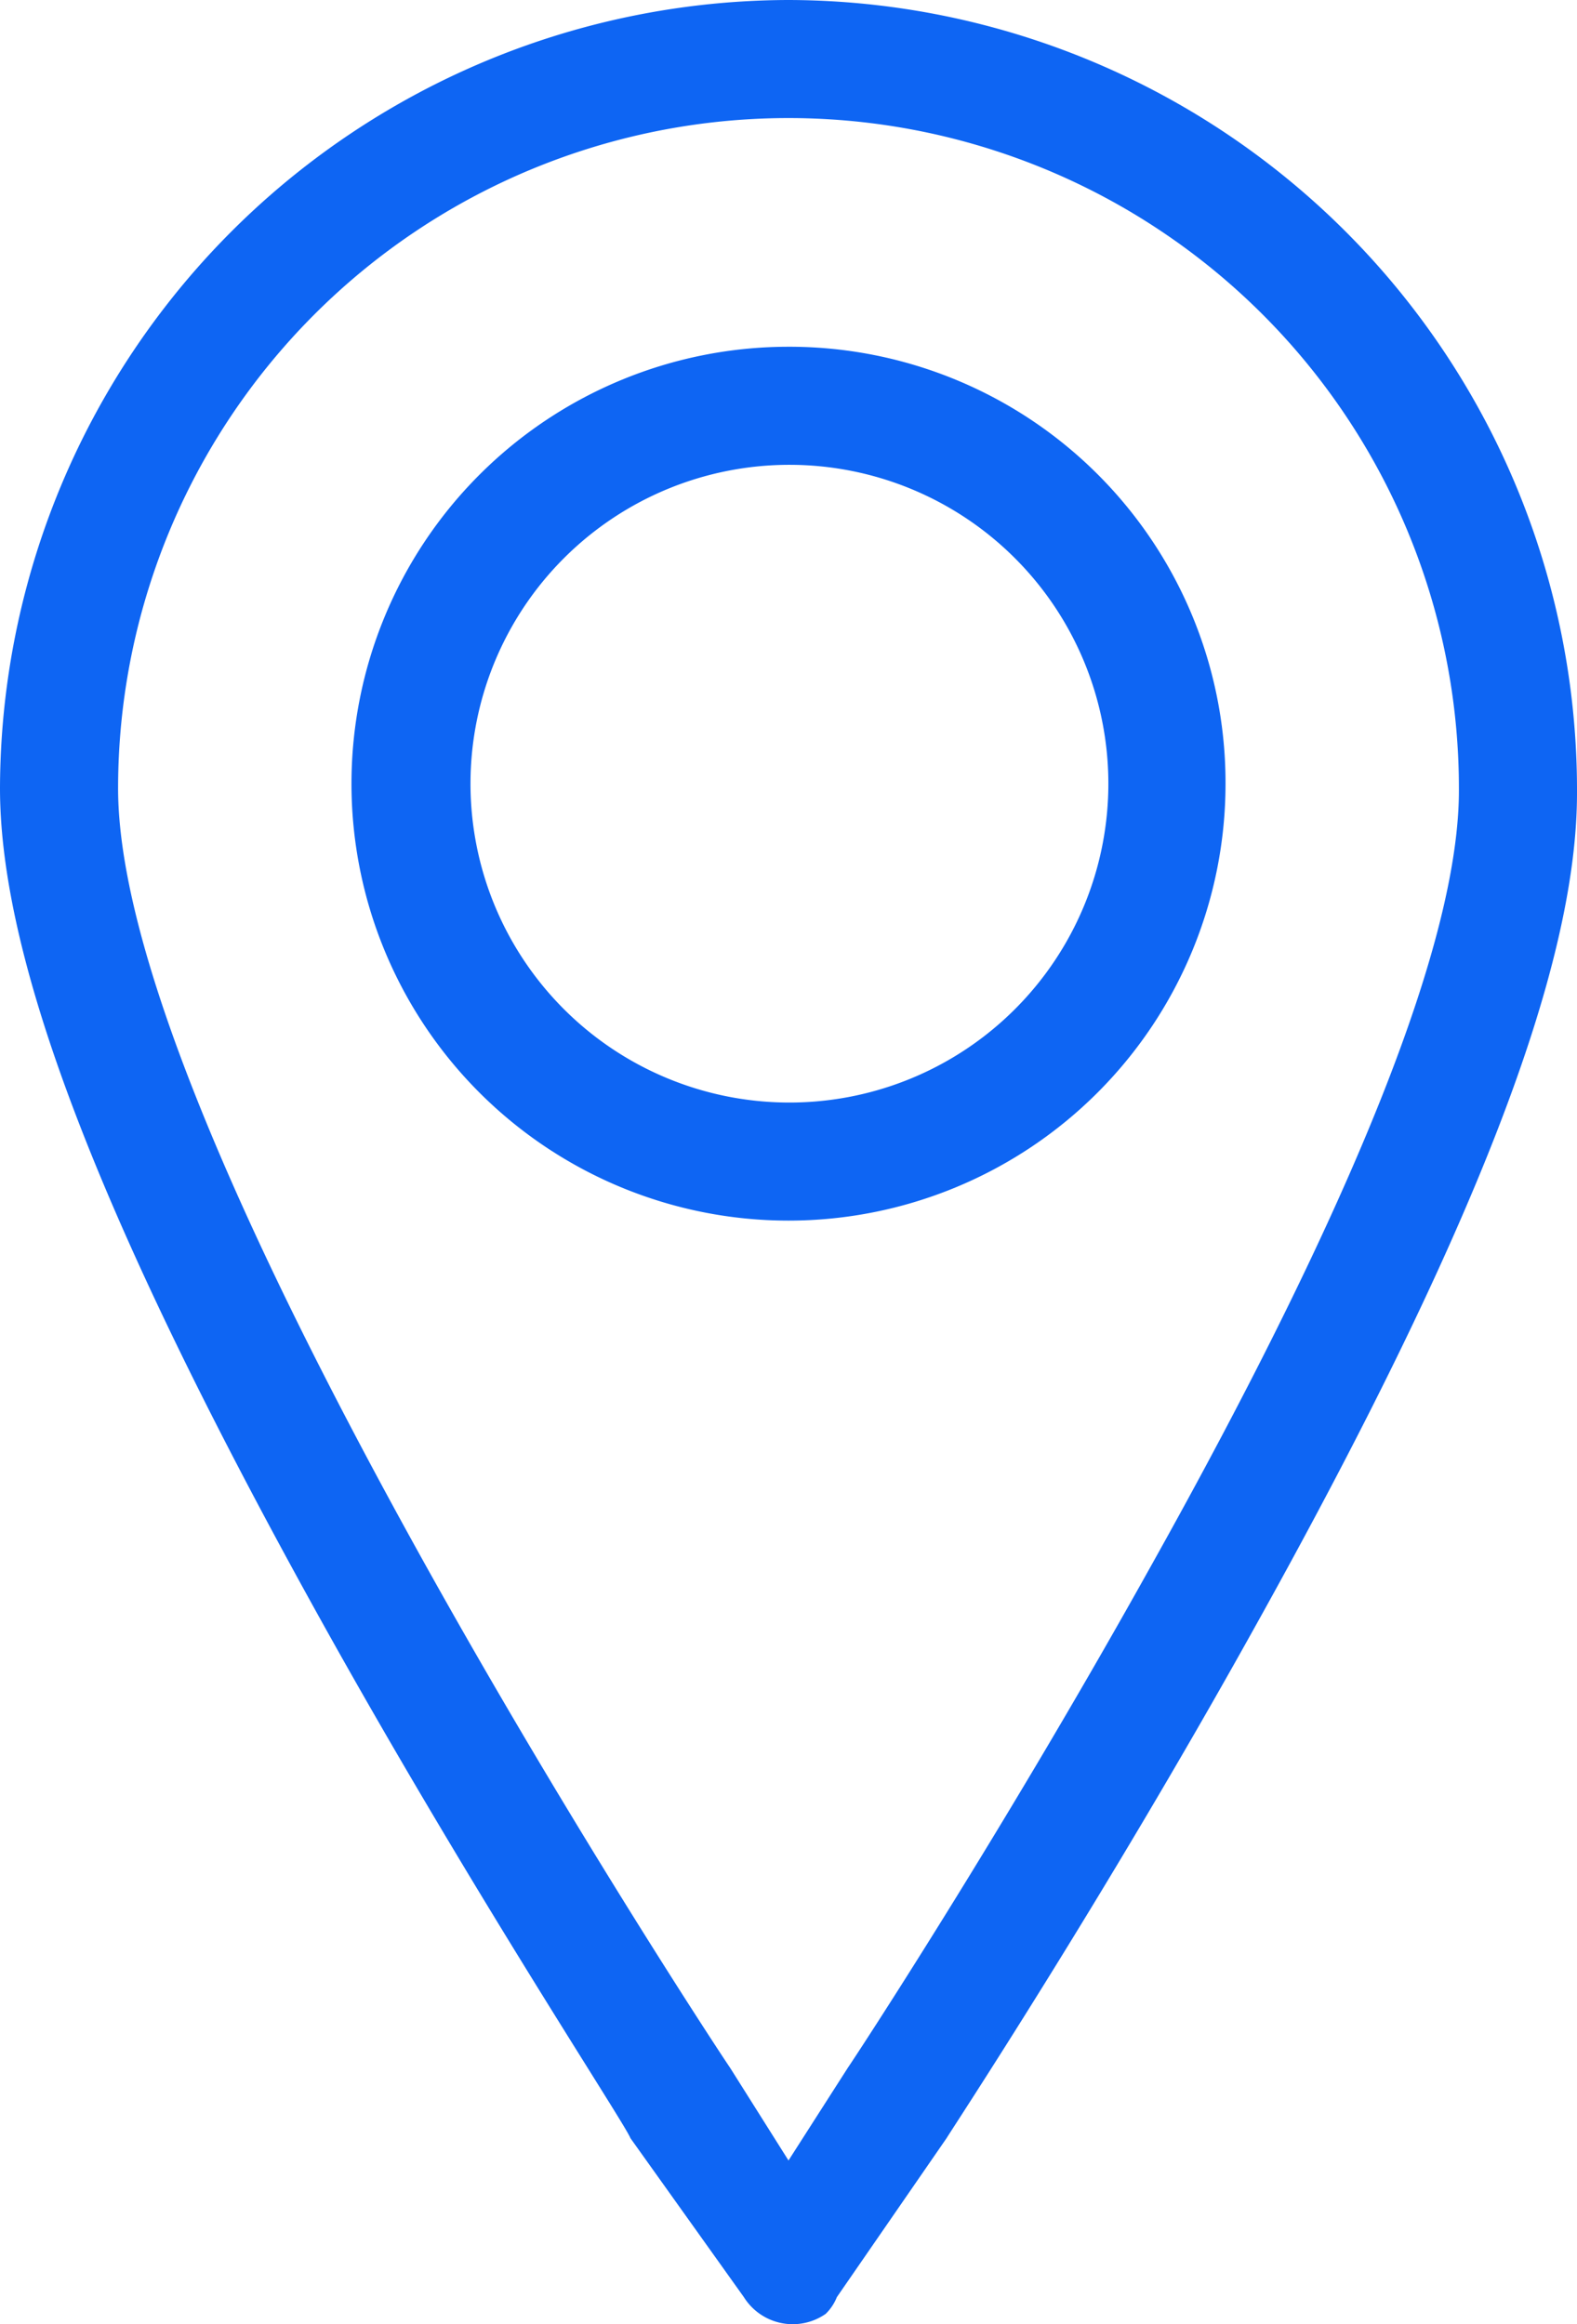 <?xml version="1.0" encoding="UTF-8"?> <svg xmlns="http://www.w3.org/2000/svg" id="Layer_1" data-name="Layer 1" viewBox="0 0 16.96 25"><defs><style>.cls-1{fill:#0e65f3;}</style></defs><g id="Group_294" data-name="Group 294"><g id="Group_292" data-name="Group 292"><path id="Path_166" data-name="Path 166" class="cls-1" d="M8.48,0A8.5,8.5,0,0,0,0,8.48c0,1.88,1.11,4.74,3.48,9C5.1,20.39,6.72,22.84,6.78,23L8,24.71a.62.62,0,0,0,.88.18A.52.52,0,0,0,9,24.71L10.18,23c.06-.1,1.67-2.54,3.3-5.47,2.37-4.25,3.48-7.11,3.48-9A8.5,8.5,0,0,0,8.48,0Zm3.89,16.86c-1.61,2.89-3.18,5.28-3.25,5.38l-.64,1-.63-1c-.07-.1-1.66-2.51-3.26-5.38-2.2-3.95-3.32-6.77-3.32-8.38a7.21,7.21,0,0,1,14.42,0h0C15.7,10.09,14.58,12.91,12.37,16.86Z"></path><path id="Path_167" data-name="Path 167" class="cls-1" d="M8.48,3.73a4.7,4.7,0,1,0,4.7,4.7h0A4.69,4.69,0,0,0,8.48,3.73Zm0,8.13a3.43,3.43,0,1,1,3.44-3.43A3.43,3.43,0,0,1,8.48,11.86Z"></path></g></g></svg> 